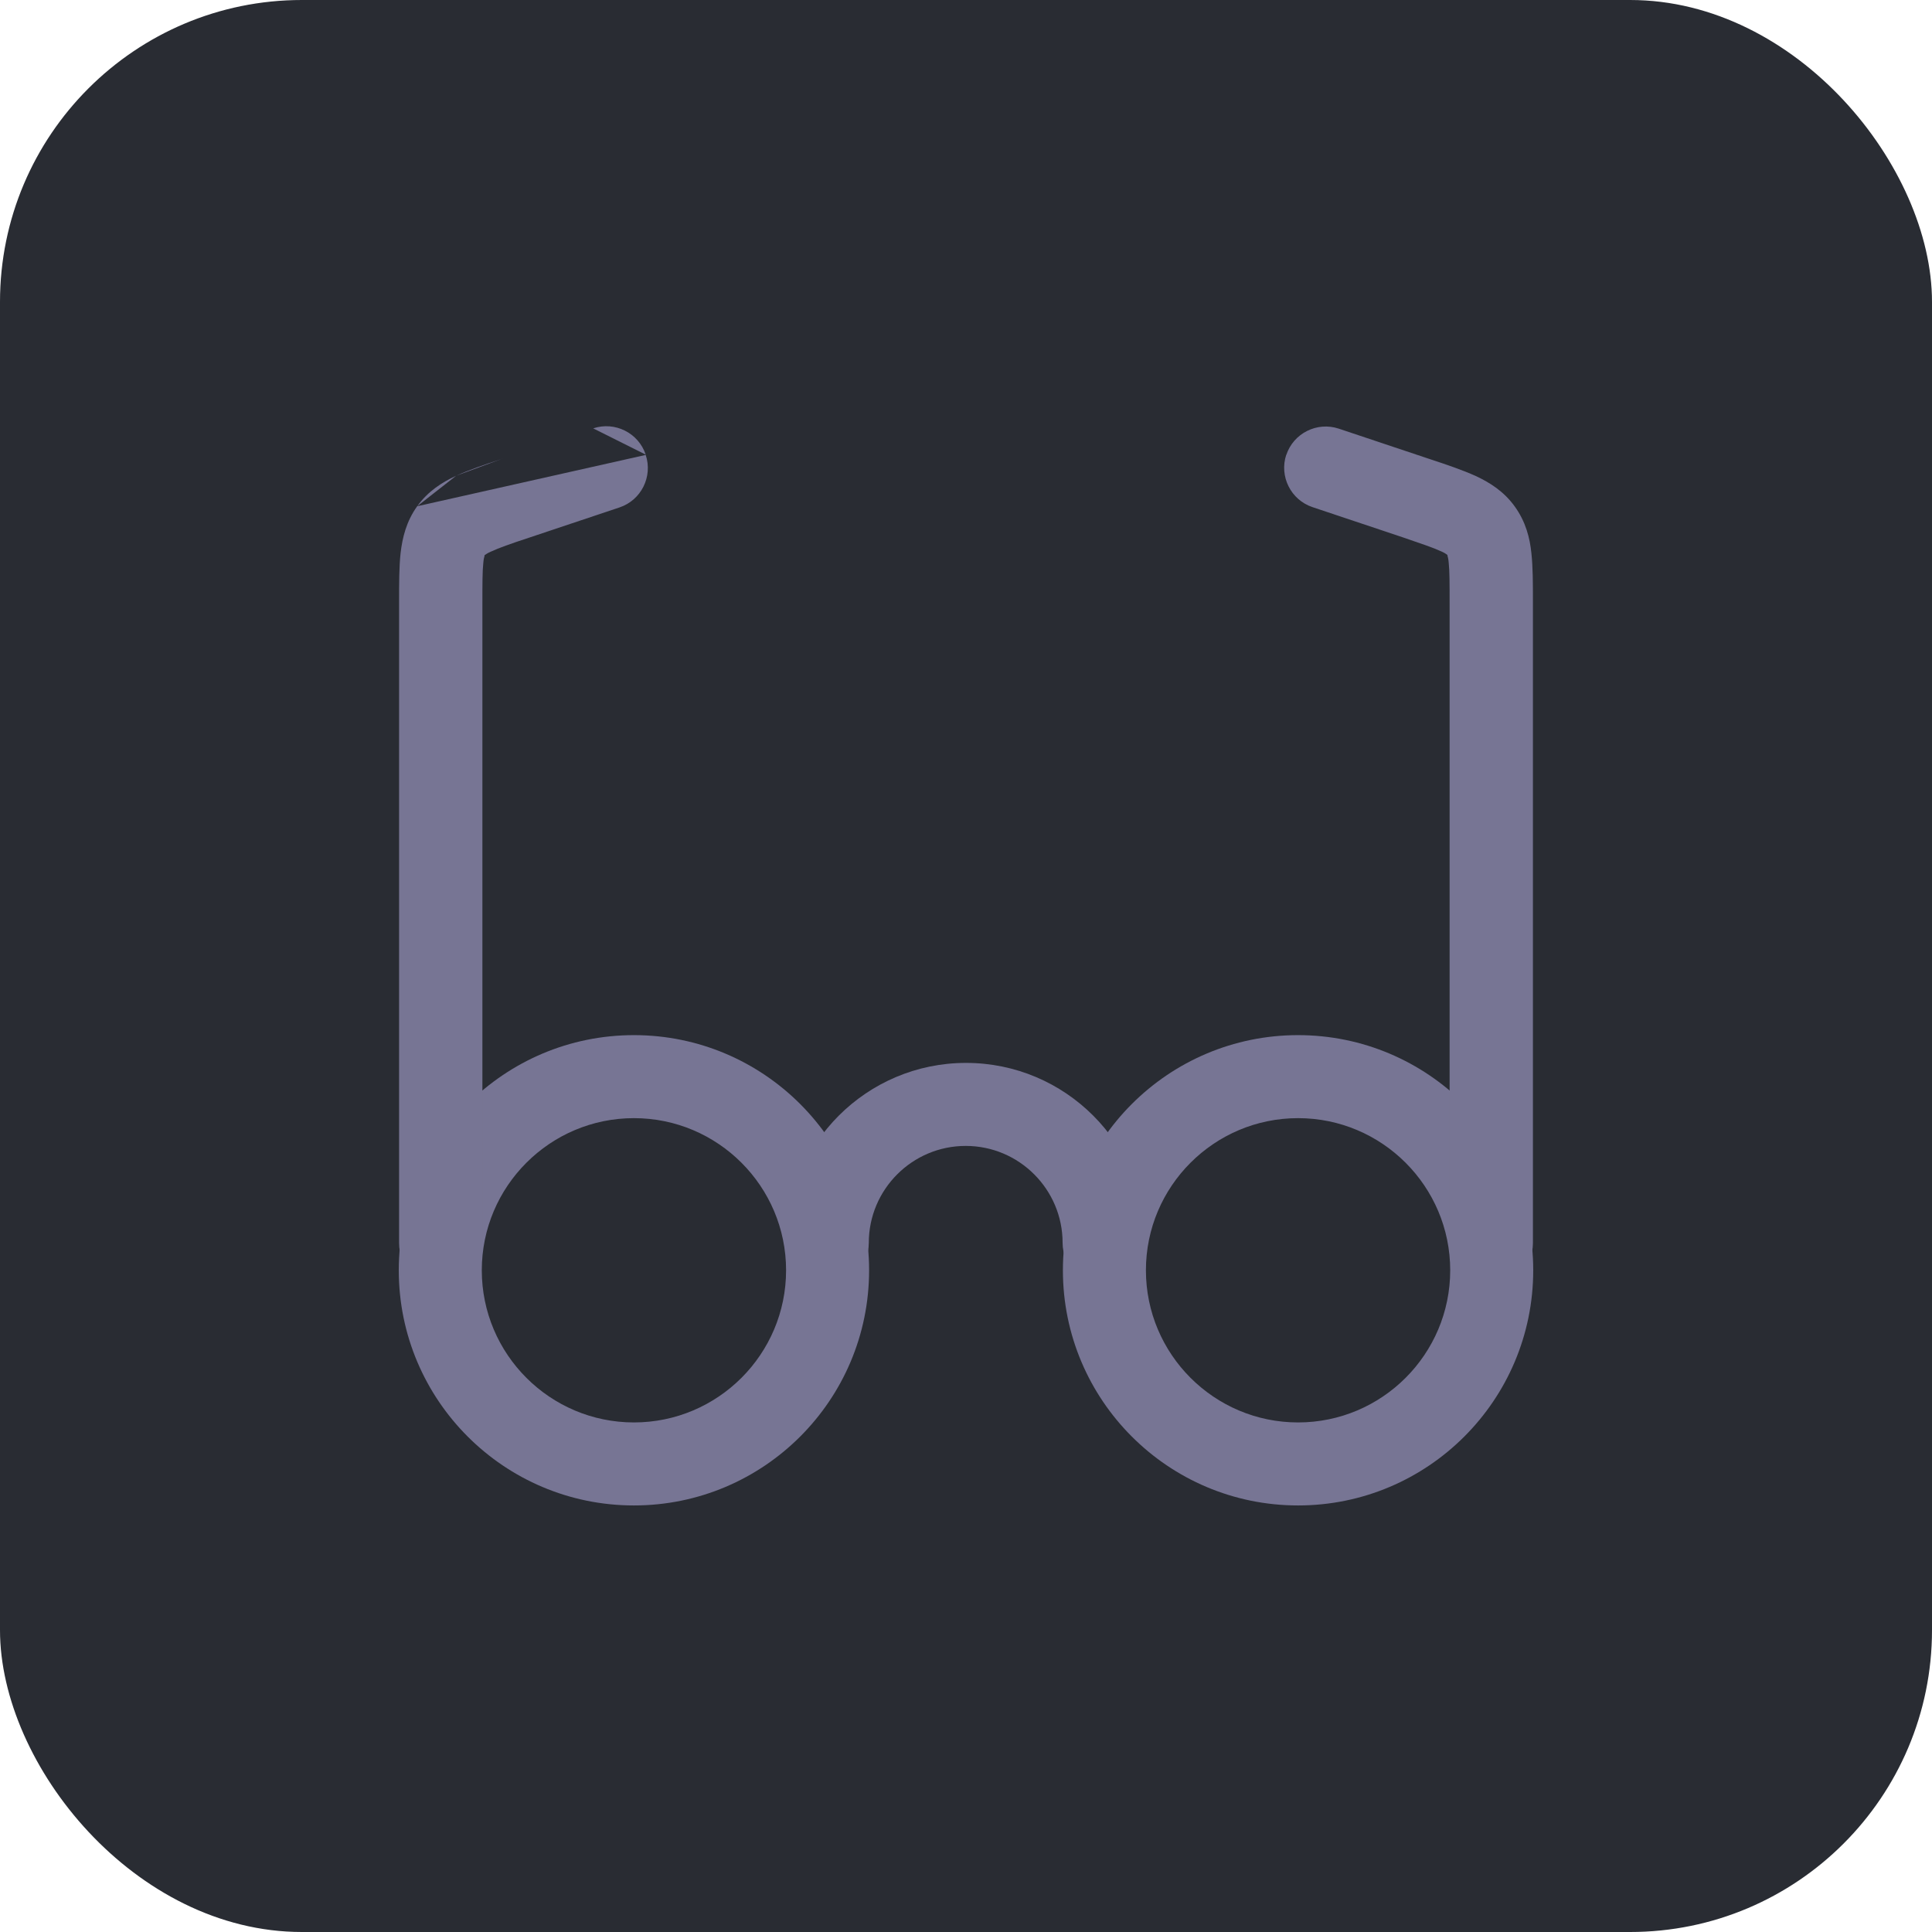 <?xml version="1.0" encoding="UTF-8"?>
<svg id="uuid-9670511c-d75d-4ef3-919c-f576c2228b47" data-name="Layer 1" xmlns="http://www.w3.org/2000/svg" width="64" height="64" viewBox="0 0 64 64">
  <defs>
    <style>
      .uuid-d9235142-1fa7-4f4f-9aaa-8cde485c17c9 {
        fill: #292c33;
      }

      .uuid-8dcd2ff7-b831-4c77-b5f6-c1ad30dfe2d7 {
        fill: #777594;
        fill-rule: evenodd;
      }
    </style>
  </defs>
  <rect class="uuid-d9235142-1fa7-4f4f-9aaa-8cde485c17c9" width="64" height="64" rx="10" ry="10"/>
  <path class="uuid-8dcd2ff7-b831-4c77-b5f6-c1ad30dfe2d7" d="M21,37.04c-2.78,0-5.04,2.26-5.04,5.04s2.26,5.04,5.04,5.04,5.04-2.26,5.04-5.04-2.26-5.04-5.04-5.04Zm-7.79,5.04c0-4.3,3.49-7.79,7.79-7.79s7.79,3.49,7.79,7.79-3.49,7.79-7.79,7.79-7.79-3.49-7.79-7.79Z"/>
  <path class="uuid-8dcd2ff7-b831-4c77-b5f6-c1ad30dfe2d7" d="M43,37.04c-2.78,0-5.04,2.26-5.04,5.04s2.26,5.04,5.04,5.04,5.04-2.26,5.04-5.04-2.26-5.04-5.04-5.04Zm-7.79,5.04c0-4.3,3.49-7.79,7.79-7.79s7.79,3.49,7.79,7.79-3.49,7.79-7.79,7.79-7.79-3.49-7.79-7.79Z"/>
  <path class="uuid-8dcd2ff7-b831-4c77-b5f6-c1ad30dfe2d7" d="M21.39,15.07c.24,.72-.15,1.5-.87,1.74l-2.99,1h0c-.64,.21-1,.34-1.26,.46-.12,.05-.17,.09-.2,.11-.01,0-.02,.01-.02,.02h0s0,0,0,0c0,0,0,0,0,.02-.01,.03-.03,.1-.04,.23-.03,.28-.03,.67-.03,1.34v21.19c0,.76-.62,1.38-1.38,1.38s-1.38-.62-1.38-1.38V19.91c0-.58,0-1.13,.05-1.59,.06-.51,.19-1.05,.55-1.55m7.57-1.71c-.24-.72-1.02-1.11-1.74-.87l1.74,.87Zm-1.74-.87l-2.99,1,2.99-1Zm-2.99,1h0Zm0,0s-.04,.01-.06,.02l.06-.02Zm-.06,.02c-.55,.18-1.07,.36-1.49,.55l1.49-.55Zm-1.49,.55c-.47,.22-.93,.51-1.29,1.01l1.29-1.01Z"/>
  <path class="uuid-8dcd2ff7-b831-4c77-b5f6-c1ad30dfe2d7" d="M42.61,15.07c.24-.72,1.02-1.11,1.74-.87l2.99,1s.04,.01,.06,.02c.55,.18,1.07,.36,1.49,.55,.47,.22,.93,.51,1.29,1.01,.36,.5,.5,1.04,.55,1.55,.05,.46,.05,1,.05,1.59v21.26c0,.76-.62,1.38-1.38,1.38s-1.38-.62-1.38-1.38V19.98c0-.67,0-1.06-.03-1.34-.01-.13-.03-.19-.04-.23,0-.01,0-.02,0-.02h0s0,0,0,0c0,0,0,0-.02-.02-.03-.02-.08-.06-.2-.11-.26-.12-.62-.24-1.26-.46h0l-2.99-1c-.72-.24-1.11-1.02-.87-1.74Z"/>
  <path class="uuid-8dcd2ff7-b831-4c77-b5f6-c1ad30dfe2d7" d="M26.04,41.17c0-3.29,2.67-5.96,5.96-5.96s5.96,2.67,5.96,5.96c0,.76-.62,1.38-1.38,1.38s-1.38-.62-1.38-1.38c0-1.77-1.44-3.21-3.21-3.21s-3.21,1.44-3.21,3.21c0,.76-.62,1.38-1.38,1.38s-1.38-.62-1.38-1.38Z"/>
</svg>